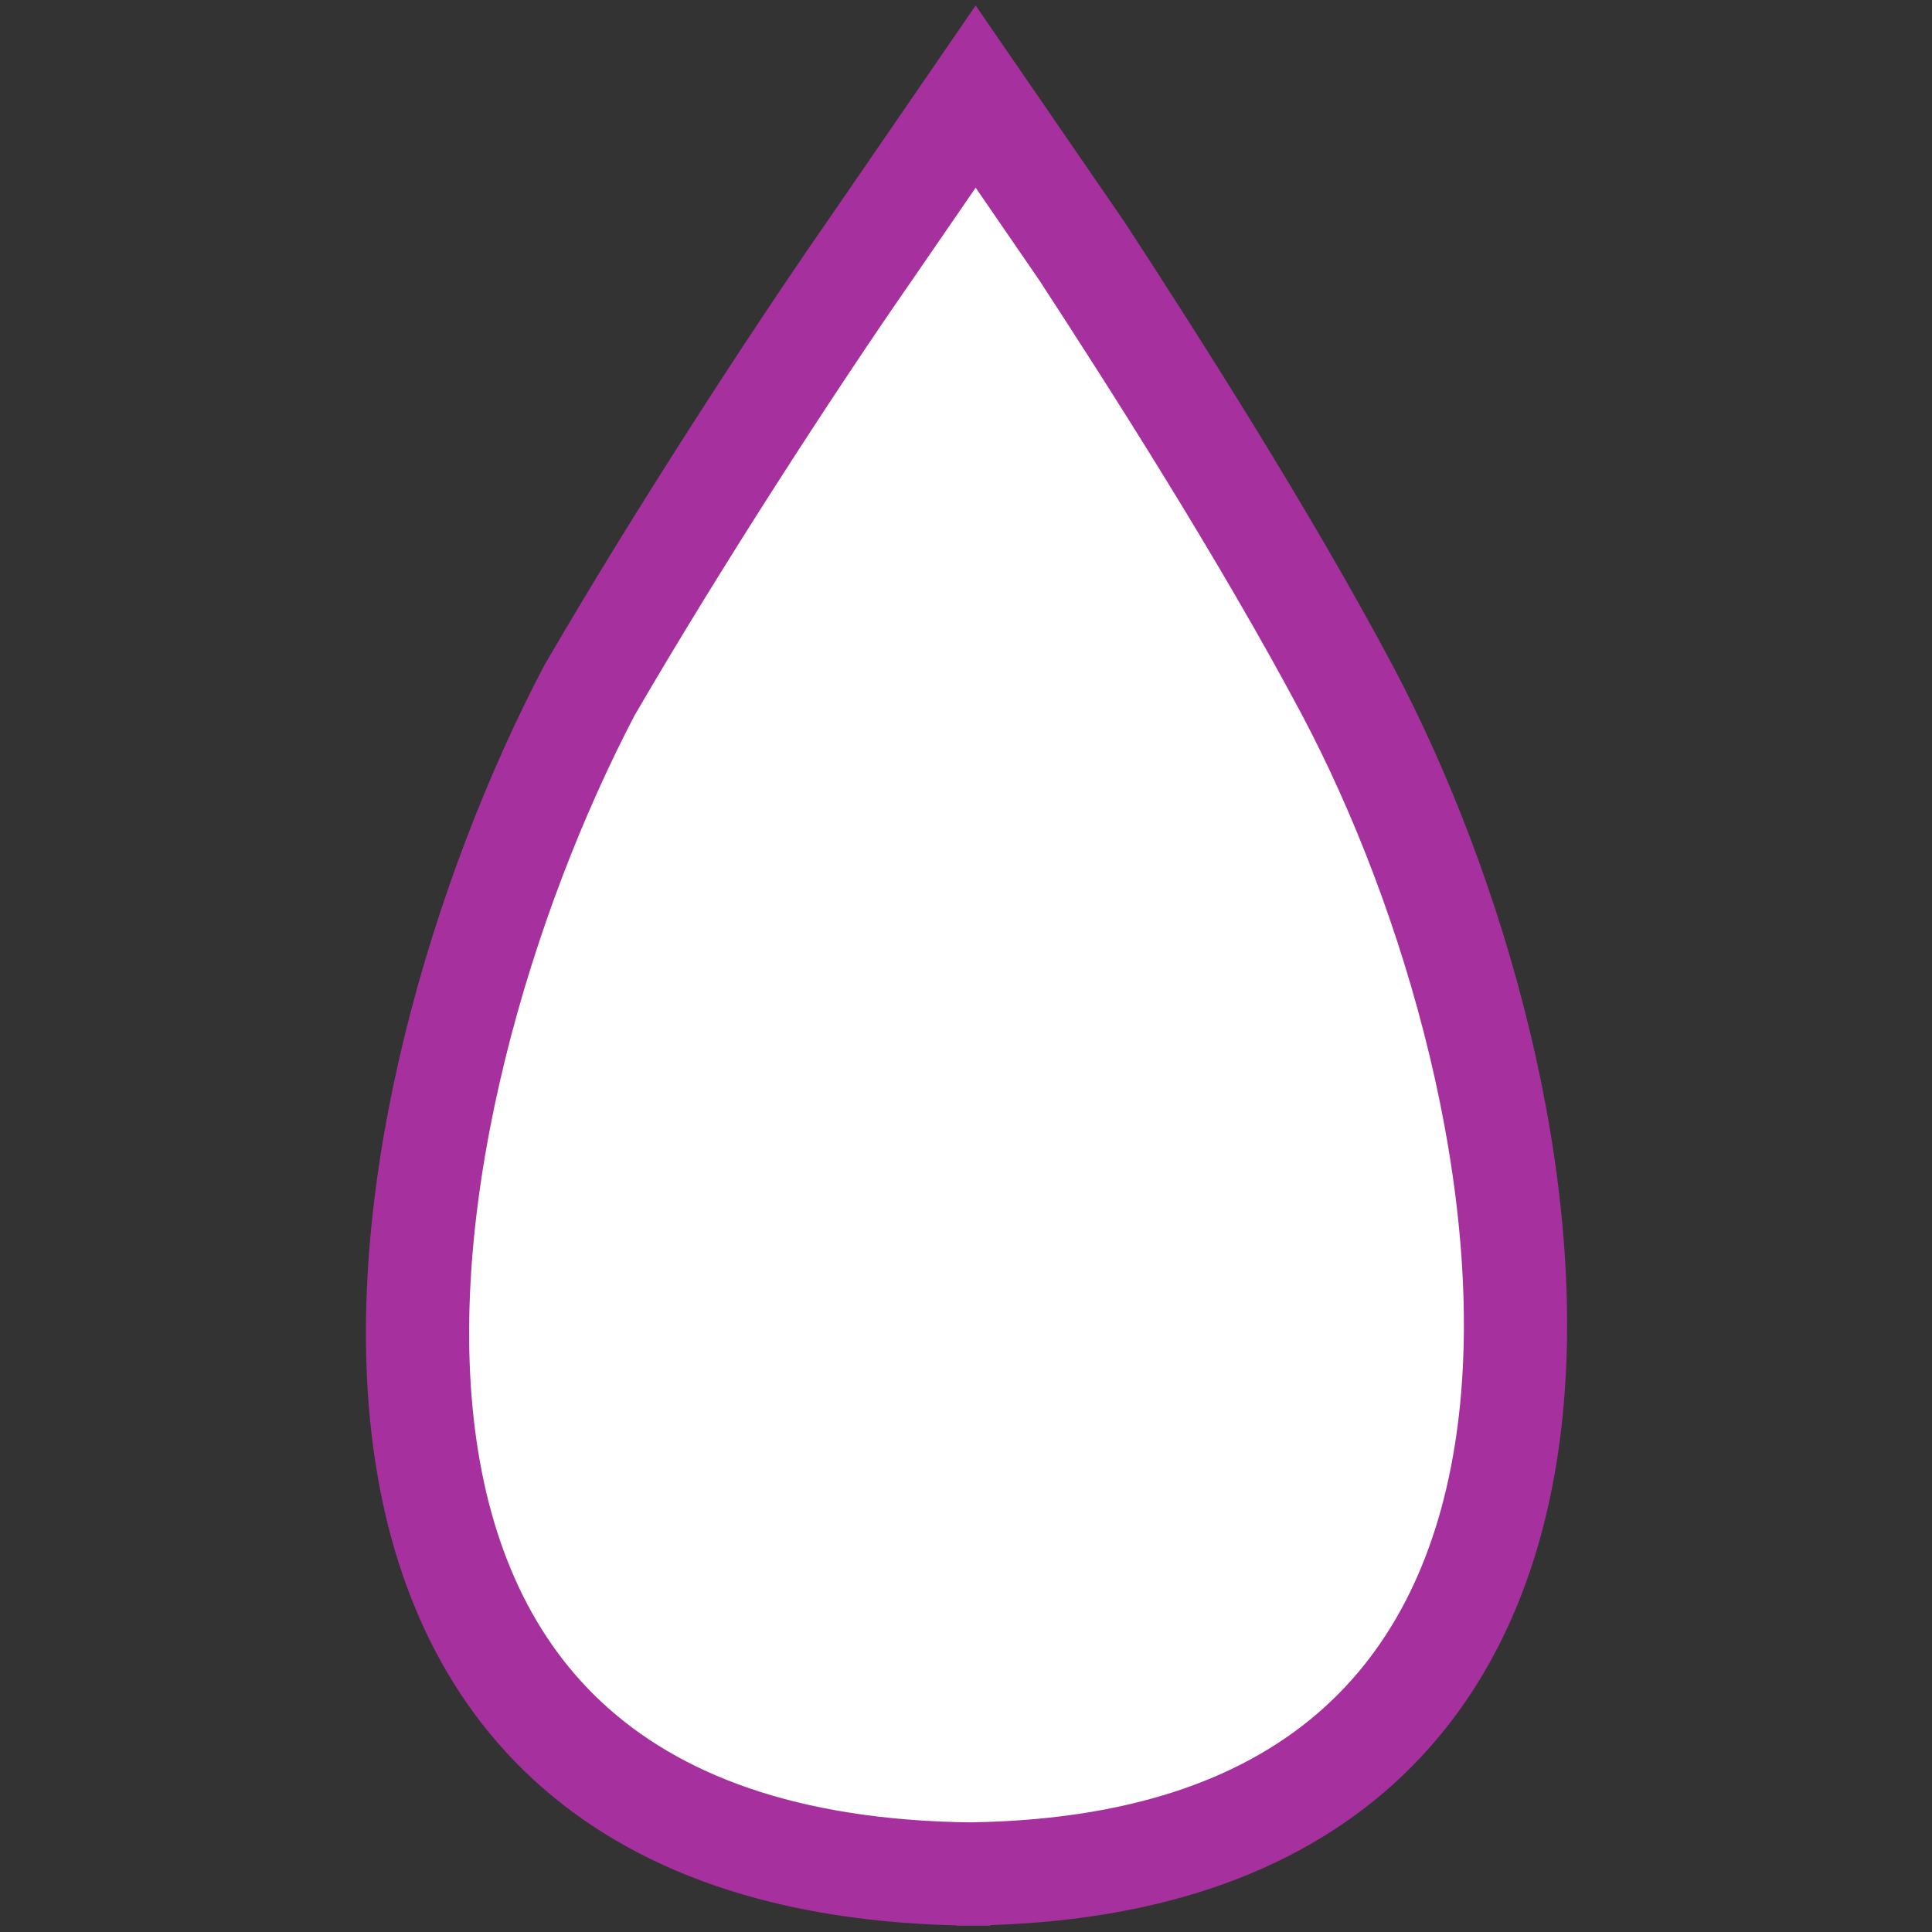 <?xml version="1.0" encoding="utf-8"?>
<!-- Generator: Adobe Illustrator 25.3.1, SVG Export Plug-In . SVG Version: 6.00 Build 0)  -->
<svg version="1.1" id="Layer_1" xmlns="http://www.w3.org/2000/svg" xmlns:xlink="http://www.w3.org/1999/xlink" x="0px" y="0px"
	 viewBox="0 0 40 40" enable-background="new 0 0 40 40" xml:space="preserve">
<rect x="0" y="0" width="40" height="40" fill="#333333" stroke="none"/>
<path fill="#FFFFFF" stroke="#A6319E" stroke-width="2.137" stroke-miterlimit="10" d="M20.5,38.8l-0.7,0
	c15.3,0,12.5-16.2,8.1-24.5c-1.7-3.2-4-6.8-5.5-9.1L20.2,2L18,5.2c-1.6,2.3-4,6-5.8,9.1C7.8,22.7,4.7,38.9,20.5,38.8"/>
</svg>
